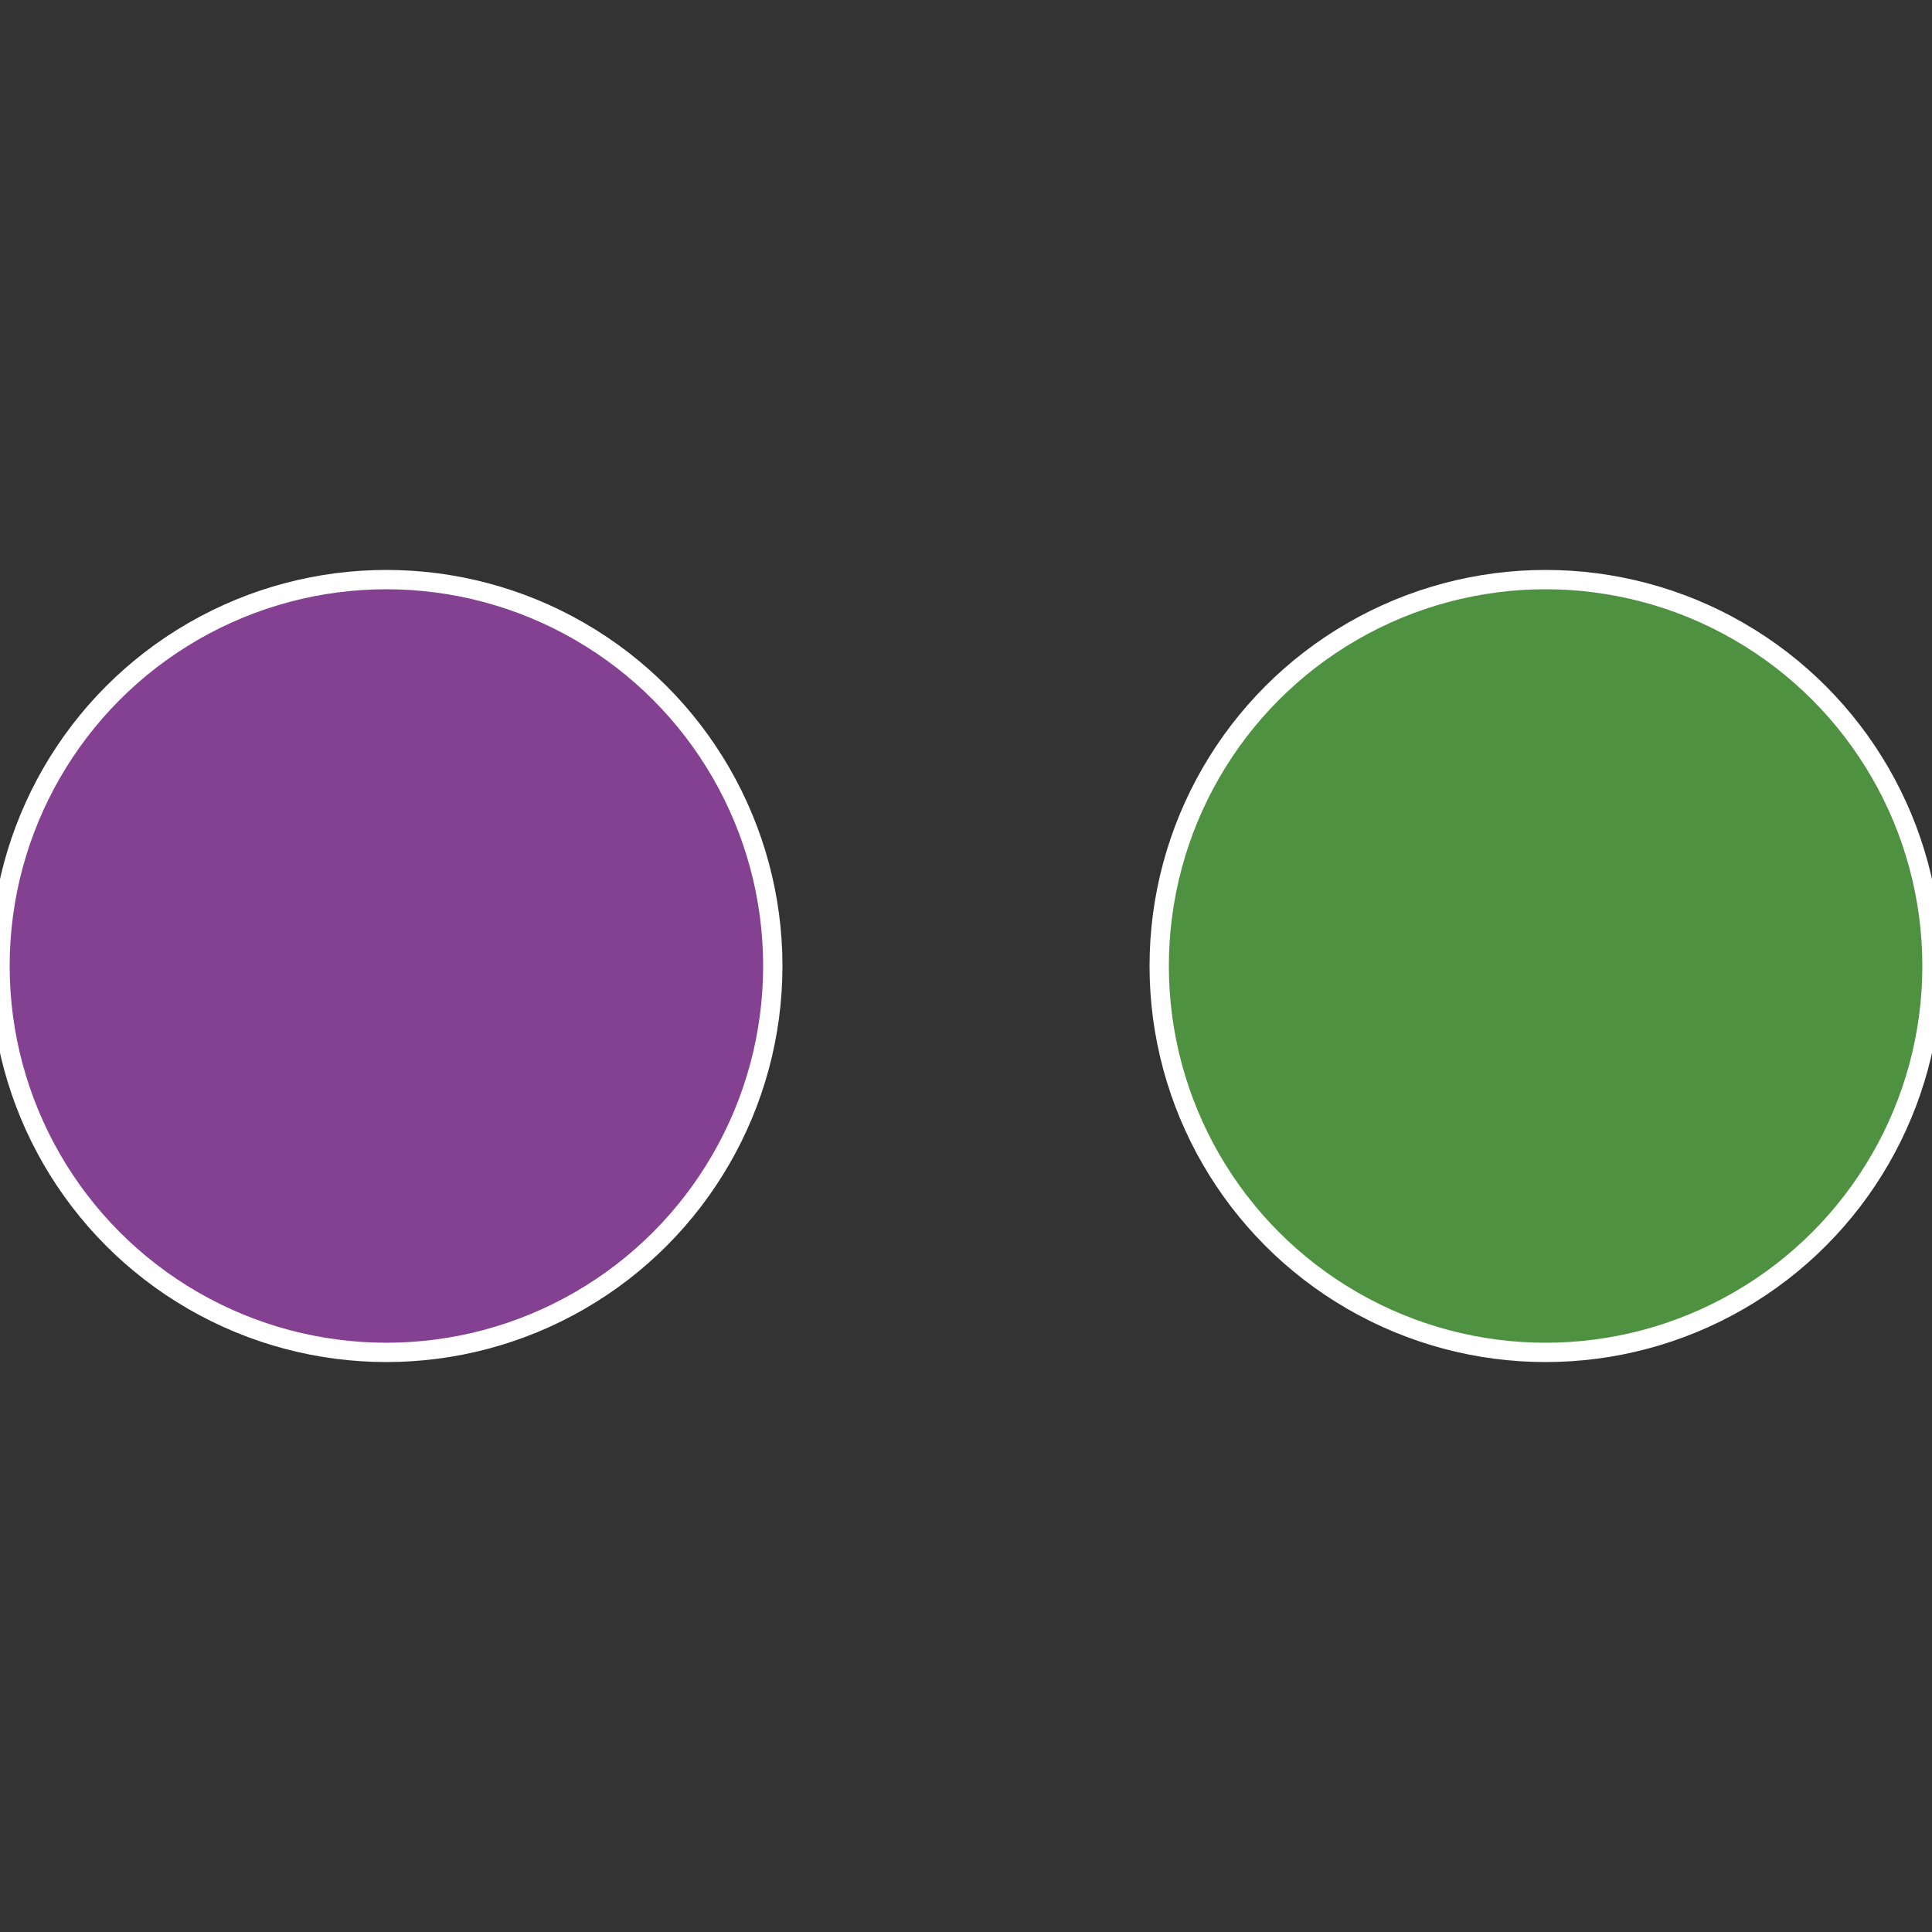 <?xml version="1.0" standalone="no"?>
<svg width="500" height="500" viewBox="-1 -1 2 2" xmlns="http://www.w3.org/2000/svg">
 
                <rect x="-1" y="-1" width="2" height="2" fill="#333333" stroke="none"/>
 
                <circle cx="0.6" cy="0" r="0.4" fill="#4e9141" stroke="#fff" stroke-width="1%" />
             
                <circle cx="-0.6" cy="7.3478807948841E-17" r="0.4" fill="#844191" stroke="#fff" stroke-width="1%" />
            </svg>

